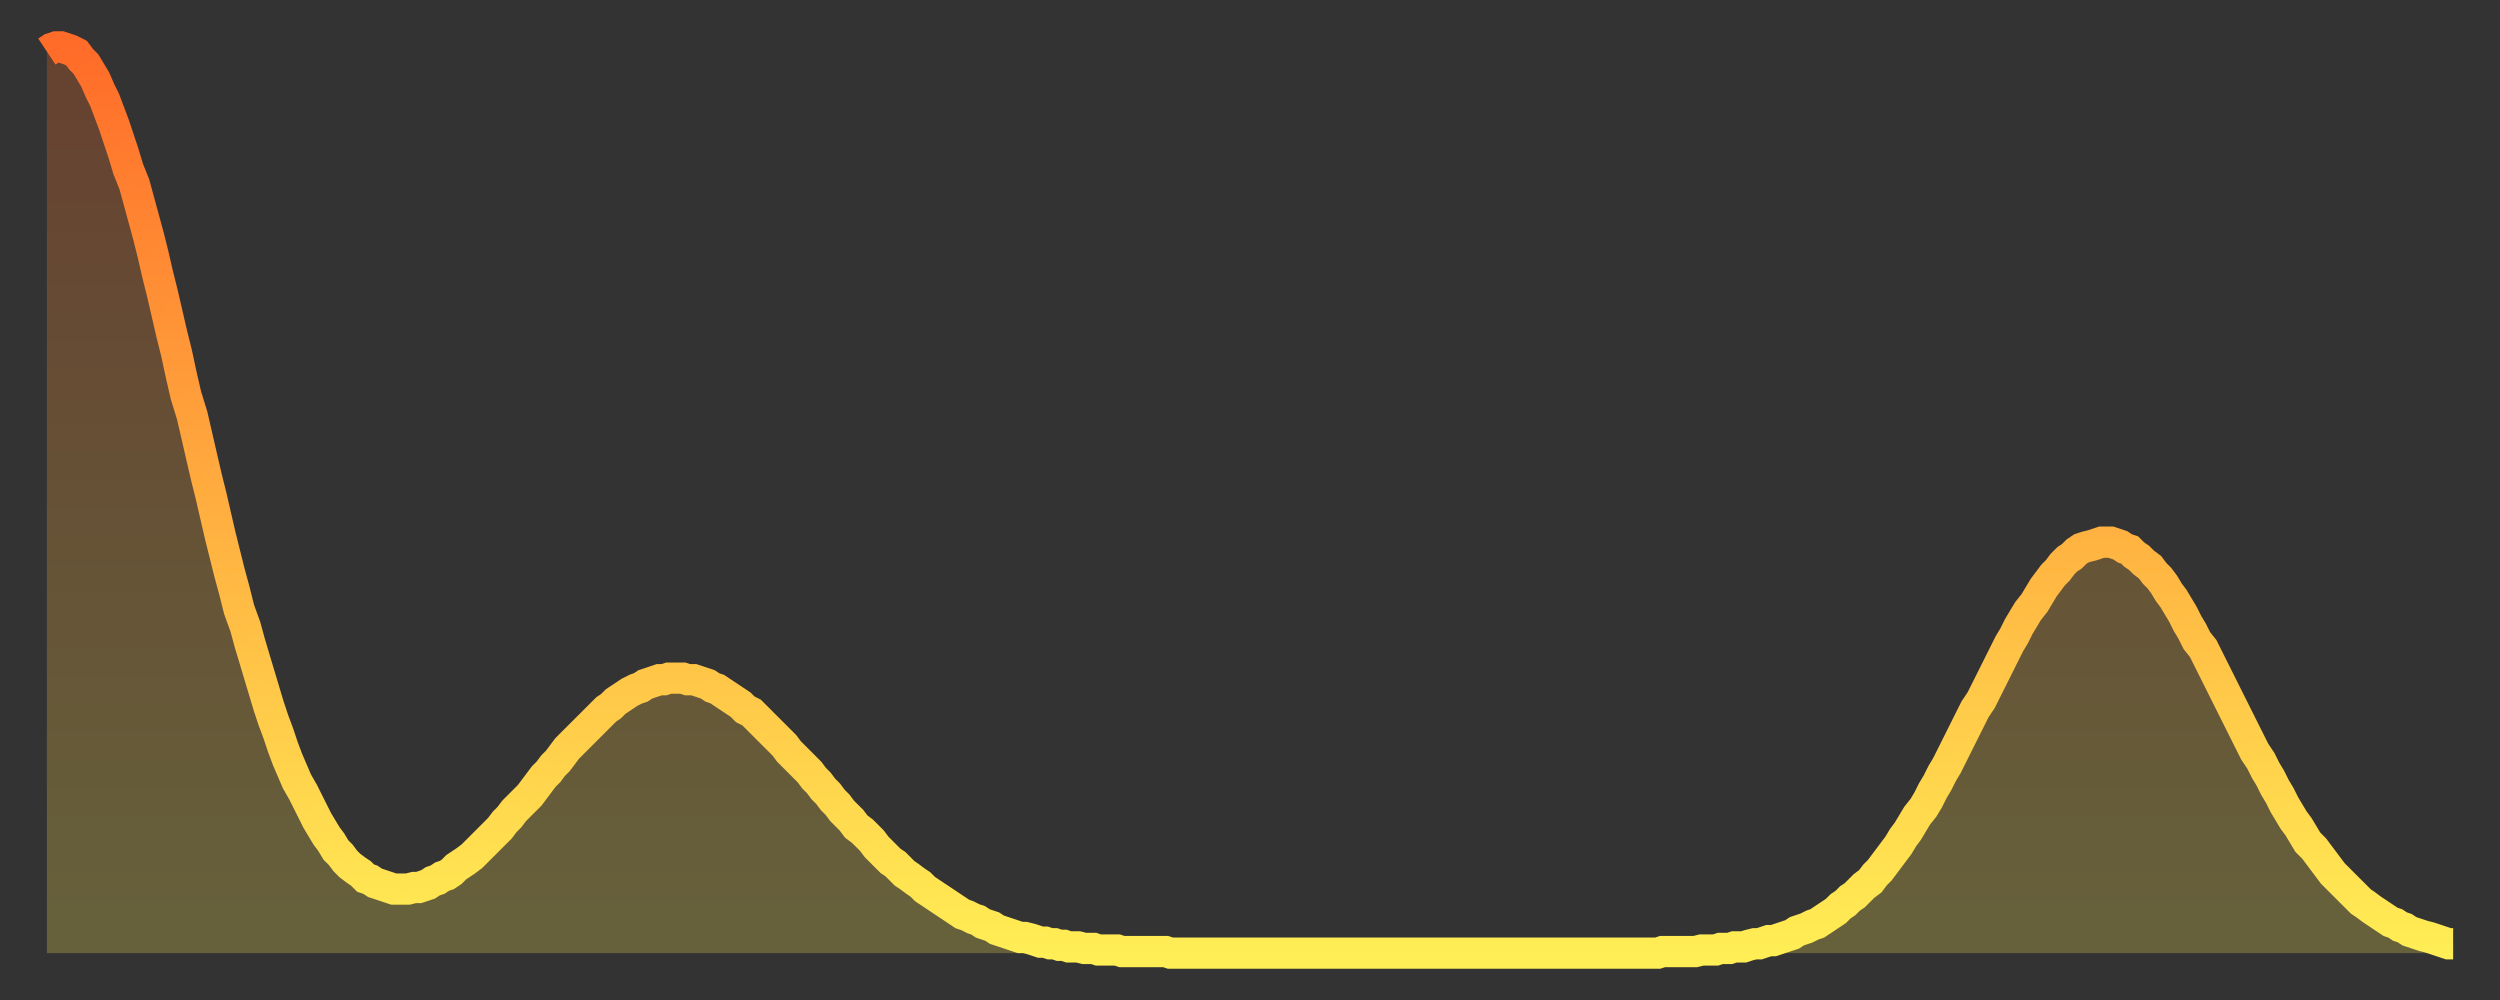 <?xml version="1.0" encoding="utf-8" ?>
<svg baseProfile="full" height="64" version="1.1" width="160" xmlns="http://www.w3.org/2000/svg" xmlns:ev="http://www.w3.org/2001/xml-events" xmlns:xlink="http://www.w3.org/1999/xlink"><rect width="100%" height="100%" fill="#333333" stroke="none"/><defs><linearGradient id="id180674" x1="0" x2="0" y1="0" y2="1"><stop offset="0%" stop-color="#ff6b29" /><stop offset="50%" stop-color="#ffad3f" /><stop offset="100%" stop-color="#ffee55" /></linearGradient></defs><g transform="translate(3,3)"><g><path d="M 0.0 0.3 0.3 0.1 0.6 0.0 0.9 0.0 1.2 0.1 1.5 0.2 1.9 0.4 2.2 0.8 2.5 1.1 2.8 1.6 3.1 2.1 3.4 2.8 3.7 3.4 4.0 4.2 4.3 5.0 4.6 5.9 4.9 6.8 5.2 7.8 5.6 8.8 5.9 9.9 6.2 11.0 6.5 12.1 6.8 13.3 7.1 14.6 7.4 15.8 7.7 17.1 8.0 18.4 8.3 19.6 8.6 21.0 8.9 22.3 9.3 23.6 9.6 24.9 9.9 26.2 10.2 27.5 10.5 28.7 10.8 30.0 11.1 31.3 11.4 32.5 11.7 33.7 12.0 34.8 12.3 36.0 12.7 37.1 13.0 38.2 13.3 39.2 13.6 40.2 13.9 41.2 14.2 42.2 14.5 43.1 14.8 43.9 15.1 44.8 15.4 45.6 15.7 46.3 16.0 47.0 16.4 47.7 16.7 48.3 17.0 48.9 17.3 49.5 17.6 50.0 17.9 50.5 18.2 50.9 18.5 51.4 18.8 51.7 19.1 52.1 19.4 52.4 19.8 52.7 20.1 52.9 20.4 53.2 20.7 53.3 21.0 53.5 21.3 53.6 21.6 53.7 21.9 53.8 22.2 53.9 22.5 53.9 22.8 53.9 23.1 53.9 23.5 53.8 23.8 53.8 24.1 53.7 24.4 53.6 24.7 53.4 25.0 53.3 25.3 53.1 25.6 53.0 25.9 52.8 26.2 52.5 26.5 52.3 26.8 52.1 27.2 51.8 27.5 51.5 27.8 51.2 28.1 50.9 28.4 50.6 28.7 50.3 29.0 50.0 29.3 49.6 29.6 49.3 29.9 48.9 30.2 48.6 30.6 48.2 30.9 47.9 31.2 47.5 31.5 47.1 31.8 46.7 32.1 46.4 32.4 46.0 32.7 45.7 33.0 45.3 33.3 44.9 33.6 44.6 33.9 44.3 34.3 43.9 34.6 43.6 34.9 43.3 35.2 43.0 35.5 42.7 35.8 42.4 36.1 42.2 36.4 41.9 36.7 41.7 37.0 41.5 37.3 41.3 37.7 41.1 38.0 41.0 38.3 40.8 38.6 40.7 38.9 40.6 39.2 40.5 39.5 40.5 39.8 40.4 40.1 40.4 40.4 40.4 40.7 40.4 41.0 40.5 41.4 40.5 41.7 40.6 42.0 40.7 42.3 40.8 42.6 41.0 42.9 41.1 43.2 41.3 43.5 41.5 43.8 41.7 44.1 41.9 44.4 42.1 44.7 42.4 45.1 42.6 45.4 42.9 45.7 43.2 46.0 43.5 46.3 43.8 46.6 44.1 46.9 44.4 47.2 44.7 47.5 45.1 47.8 45.4 48.1 45.7 48.5 46.1 48.8 46.4 49.1 46.8 49.4 47.1 49.7 47.5 50.0 47.8 50.3 48.2 50.6 48.5 50.9 48.9 51.2 49.2 51.5 49.5 51.8 49.9 52.2 50.2 52.5 50.5 52.8 50.8 53.1 51.2 53.4 51.5 53.7 51.8 54.0 52.1 54.3 52.3 54.6 52.6 54.9 52.9 55.2 53.1 55.6 53.4 55.9 53.6 56.2 53.9 56.5 54.1 56.8 54.3 57.1 54.5 57.4 54.7 57.7 54.9 58.0 55.1 58.3 55.3 58.6 55.5 58.9 55.6 59.3 55.8 59.6 55.9 59.9 56.1 60.2 56.2 60.5 56.3 60.8 56.5 61.1 56.6 61.4 56.7 61.7 56.8 62.0 56.9 62.3 57.0 62.6 57.0 63.0 57.1 63.3 57.2 63.6 57.3 63.9 57.3 64.2 57.4 64.5 57.4 64.8 57.5 65.1 57.5 65.4 57.6 65.7 57.6 66.0 57.6 66.4 57.7 66.7 57.7 67.0 57.7 67.3 57.8 67.6 57.8 67.9 57.8 68.2 57.8 68.5 57.8 68.8 57.9 69.1 57.9 69.4 57.9 69.7 57.9 70.1 57.9 70.4 57.9 70.7 57.9 71.0 57.9 71.3 57.9 71.6 57.9 71.9 58.0 72.2 58.0 72.5 58.0 72.8 58.0 73.1 58.0 73.5 58.0 73.8 58.0 74.1 58.0 74.4 58.0 74.7 58.0 75.0 58.0 75.3 58.0 75.6 58.0 75.9 58.0 76.2 58.0 76.5 58.0 76.8 58.0 77.2 58.0 77.5 58.0 77.8 58.0 78.1 58.0 78.4 58.0 78.7 58.0 79.0 58.0 79.3 58.0 79.6 58.0 79.9 58.0 80.2 58.0 80.5 58.0 80.9 58.0 81.2 58.0 81.5 58.0 81.8 58.0 82.1 58.0 82.4 58.0 82.7 58.0 83.0 58.0 83.3 58.0 83.6 58.0 83.9 58.0 84.3 58.0 84.6 58.0 84.9 58.0 85.2 58.0 85.5 58.0 85.8 58.0 86.1 58.0 86.4 58.0 86.7 58.0 87.0 58.0 87.3 58.0 87.6 58.0 88.0 58.0 88.3 58.0 88.6 58.0 88.9 58.0 89.2 58.0 89.5 58.0 89.8 58.0 90.1 58.0 90.4 58.0 90.7 58.0 91.0 58.0 91.4 58.0 91.7 58.0 92.0 58.0 92.3 58.0 92.6 58.0 92.9 58.0 93.2 58.0 93.5 58.0 93.8 58.0 94.1 58.0 94.4 58.0 94.7 58.0 95.1 58.0 95.4 58.0 95.7 58.0 96.0 58.0 96.3 58.0 96.6 58.0 96.9 58.0 97.2 58.0 97.5 58.0 97.8 58.0 98.1 58.0 98.4 58.0 98.8 58.0 99.1 58.0 99.4 58.0 99.7 58.0 100.0 58.0 100.3 58.0 100.6 58.0 100.9 58.0 101.2 58.0 101.5 58.0 101.8 58.0 102.2 58.0 102.5 58.0 102.8 58.0 103.1 58.0 103.4 57.9 103.7 57.9 104.0 57.9 104.3 57.9 104.6 57.9 104.9 57.9 105.2 57.9 105.5 57.9 105.9 57.8 106.2 57.8 106.5 57.8 106.8 57.8 107.1 57.7 107.4 57.7 107.7 57.7 108.0 57.6 108.3 57.6 108.6 57.6 108.9 57.5 109.3 57.4 109.6 57.4 109.9 57.3 110.2 57.2 110.5 57.2 110.8 57.1 111.1 57.0 111.4 56.9 111.7 56.8 112.0 56.6 112.3 56.5 112.6 56.4 113.0 56.2 113.3 56.1 113.6 55.9 113.9 55.7 114.2 55.5 114.5 55.3 114.8 55.0 115.1 54.8 115.4 54.5 115.7 54.3 116.0 54.0 116.3 53.7 116.7 53.4 117.0 53.0 117.3 52.7 117.6 52.3 117.9 51.9 118.2 51.5 118.5 51.1 118.8 50.6 119.1 50.2 119.4 49.7 119.7 49.2 120.1 48.7 120.4 48.2 120.7 47.6 121.0 47.1 121.3 46.5 121.6 46.0 121.9 45.4 122.2 44.8 122.5 44.2 122.8 43.6 123.1 43.0 123.4 42.4 123.8 41.8 124.1 41.2 124.4 40.6 124.7 40.0 125.0 39.4 125.3 38.8 125.6 38.2 125.9 37.7 126.2 37.1 126.5 36.6 126.8 36.1 127.2 35.6 127.5 35.1 127.8 34.6 128.1 34.2 128.4 33.8 128.7 33.5 129.0 33.1 129.3 32.8 129.6 32.6 129.9 32.3 130.2 32.1 130.5 32.0 130.9 31.9 131.2 31.8 131.5 31.7 131.8 31.7 132.1 31.7 132.4 31.8 132.7 31.9 133.0 32.1 133.3 32.2 133.6 32.5 133.9 32.7 134.2 33.0 134.6 33.3 134.9 33.7 135.2 34.0 135.5 34.4 135.8 34.9 136.1 35.3 136.4 35.8 136.7 36.3 137.0 36.9 137.3 37.4 137.6 38.0 138.0 38.5 138.3 39.1 138.6 39.7 138.9 40.3 139.2 40.9 139.5 41.5 139.8 42.1 140.1 42.7 140.4 43.3 140.7 43.9 141.0 44.5 141.3 45.1 141.7 45.7 142.0 46.3 142.3 46.8 142.6 47.4 142.9 47.9 143.2 48.5 143.5 49.0 143.8 49.5 144.1 49.9 144.4 50.4 144.7 50.9 145.1 51.3 145.4 51.7 145.7 52.1 146.0 52.5 146.3 52.9 146.6 53.2 146.9 53.5 147.2 53.8 147.5 54.1 147.8 54.4 148.1 54.7 148.4 54.9 148.8 55.2 149.1 55.4 149.4 55.6 149.7 55.8 150.0 56.0 150.3 56.1 150.6 56.3 150.9 56.4 151.2 56.6 151.5 56.7 151.8 56.8 152.1 56.9 152.5 57.0 152.8 57.1 153.1 57.2 153.4 57.3 153.7 57.4 154.0 57.4" fill="none" id="graph-curve" opacity="1" stroke="url(#id180674)" stroke-width="2" /><path d="M 0 58 L 0.0 0.3 0.3 0.1 0.6 0.0 0.9 0.0 1.2 0.1 1.5 0.2 1.9 0.4 2.2 0.8 2.5 1.1 2.8 1.6 3.1 2.1 3.4 2.8 3.7 3.4 4.0 4.2 4.3 5.0 4.6 5.9 4.9 6.8 5.2 7.8 5.6 8.8 5.9 9.9 6.2 11.0 6.5 12.1 6.8 13.3 7.1 14.6 7.4 15.8 7.7 17.1 8.0 18.4 8.3 19.6 8.6 21.0 8.9 22.3 9.3 23.6 9.6 24.9 9.9 26.2 10.2 27.5 10.5 28.7 10.8 30.0 11.1 31.3 11.4 32.5 11.7 33.7 12.0 34.8 12.3 36.0 12.7 37.1 13.0 38.2 13.3 39.2 13.6 40.2 13.9 41.2 14.2 42.2 14.5 43.1 14.8 43.9 15.1 44.8 15.4 45.6 15.7 46.3 16.0 47.0 16.4 47.7 16.7 48.3 17.0 48.9 17.3 49.5 17.6 50.0 17.9 50.5 18.2 50.9 18.5 51.4 18.8 51.7 19.1 52.1 19.4 52.4 19.8 52.7 20.1 52.9 20.4 53.2 20.7 53.3 21.0 53.5 21.3 53.6 21.6 53.7 21.9 53.8 22.2 53.9 22.5 53.9 22.8 53.9 23.1 53.9 23.5 53.8 23.8 53.8 24.1 53.7 24.4 53.6 24.7 53.4 25.0 53.3 25.3 53.1 25.6 53.0 25.9 52.8 26.2 52.5 26.5 52.3 26.8 52.1 27.2 51.8 27.5 51.5 27.8 51.2 28.1 50.9 28.4 50.6 28.7 50.3 29.0 50.0 29.3 49.6 29.6 49.3 29.9 48.9 30.2 48.6 30.6 48.2 30.9 47.9 31.2 47.5 31.5 47.1 31.8 46.7 32.1 46.4 32.4 46.0 32.7 45.7 33.0 45.3 33.3 44.9 33.6 44.6 33.9 44.3 34.3 43.9 34.6 43.6 34.9 43.3 35.2 43.0 35.5 42.7 35.8 42.4 36.1 42.2 36.4 41.9 36.7 41.7 37.0 41.5 37.3 41.3 37.7 41.1 38.0 41.0 38.3 40.8 38.6 40.7 38.9 40.6 39.2 40.5 39.5 40.5 39.8 40.4 40.1 40.4 40.4 40.4 40.7 40.4 41.0 40.5 41.4 40.5 41.7 40.6 42.0 40.7 42.3 40.8 42.6 41.0 42.9 41.1 43.2 41.3 43.5 41.5 43.8 41.7 44.1 41.9 44.4 42.1 44.7 42.4 45.1 42.6 45.4 42.9 45.7 43.2 46.0 43.5 46.3 43.8 46.6 44.1 46.9 44.4 47.2 44.7 47.5 45.1 47.8 45.4 48.1 45.7 48.5 46.1 48.8 46.4 49.1 46.8 49.4 47.1 49.7 47.5 50.0 47.8 50.3 48.2 50.6 48.5 50.9 48.9 51.2 49.2 51.5 49.5 51.8 49.9 52.2 50.2 52.5 50.5 52.8 50.8 53.1 51.2 53.4 51.5 53.7 51.8 54.0 52.1 54.3 52.3 54.6 52.6 54.9 52.9 55.2 53.1 55.6 53.4 55.9 53.6 56.2 53.9 56.5 54.1 56.8 54.3 57.1 54.5 57.4 54.7 57.7 54.9 58.0 55.1 58.3 55.3 58.6 55.5 58.9 55.6 59.3 55.8 59.6 55.9 59.9 56.1 60.2 56.2 60.5 56.3 60.8 56.5 61.1 56.6 61.4 56.7 61.7 56.8 62.0 56.9 62.3 57.0 62.6 57.0 63.0 57.1 63.3 57.2 63.6 57.3 63.9 57.3 64.2 57.4 64.5 57.4 64.8 57.5 65.1 57.5 65.4 57.6 65.7 57.6 66.0 57.6 66.4 57.7 66.7 57.7 67.0 57.7 67.3 57.8 67.6 57.8 67.9 57.8 68.2 57.8 68.5 57.8 68.8 57.9 69.1 57.9 69.4 57.9 69.7 57.9 70.1 57.9 70.4 57.9 70.7 57.9 71.0 57.9 71.3 57.9 71.6 57.9 71.9 58.0 72.2 58.0 72.5 58.0 72.8 58.0 73.1 58.0 73.5 58.0 73.8 58.0 74.1 58.0 74.4 58.0 74.7 58.0 75.0 58.0 75.3 58.0 75.6 58.0 75.9 58.0 76.2 58.0 76.5 58.0 76.8 58.0 77.2 58.0 77.5 58.0 77.8 58.0 78.1 58.0 78.4 58.0 78.7 58.0 79.0 58.0 79.3 58.0 79.6 58.0 79.9 58.0 80.2 58.0 80.5 58.0 80.9 58.0 81.2 58.0 81.5 58.0 81.8 58.0 82.1 58.0 82.4 58.0 82.7 58.0 83.0 58.0 83.3 58.0 83.6 58.0 83.9 58.0 84.3 58.0 84.6 58.0 84.9 58.0 85.2 58.0 85.5 58.0 85.8 58.0 86.1 58.0 86.4 58.0 86.7 58.0 87.0 58.0 87.3 58.0 87.6 58.0 88.0 58.0 88.3 58.0 88.6 58.0 88.9 58.0 89.2 58.0 89.5 58.0 89.8 58.0 90.1 58.0 90.4 58.0 90.7 58.0 91.0 58.0 91.4 58.0 91.7 58.0 92.0 58.0 92.3 58.0 92.6 58.0 92.9 58.0 93.2 58.0 93.5 58.0 93.8 58.0 94.1 58.0 94.4 58.0 94.7 58.0 95.1 58.0 95.4 58.0 95.7 58.0 96.0 58.0 96.3 58.0 96.6 58.0 96.9 58.0 97.2 58.0 97.5 58.0 97.8 58.0 98.1 58.0 98.4 58.0 98.8 58.0 99.1 58.0 99.4 58.0 99.7 58.0 100.0 58.0 100.3 58.0 100.6 58.0 100.9 58.0 101.2 58.0 101.5 58.0 101.8 58.0 102.2 58.0 102.5 58.0 102.8 58.0 103.1 58.0 103.4 57.9 103.7 57.9 104.0 57.9 104.3 57.9 104.6 57.9 104.9 57.9 105.2 57.9 105.5 57.9 105.9 57.8 106.2 57.8 106.5 57.8 106.8 57.8 107.1 57.7 107.4 57.7 107.7 57.7 108.0 57.6 108.3 57.6 108.6 57.6 108.9 57.5 109.3 57.4 109.6 57.4 109.9 57.3 110.2 57.2 110.5 57.2 110.8 57.1 111.1 57.0 111.4 56.9 111.7 56.8 112.0 56.6 112.3 56.5 112.6 56.4 113.0 56.2 113.3 56.1 113.6 55.9 113.9 55.7 114.2 55.5 114.5 55.3 114.8 55.0 115.1 54.8 115.4 54.5 115.7 54.3 116.0 54.0 116.3 53.7 116.7 53.4 117.0 53.0 117.3 52.7 117.6 52.3 117.9 51.9 118.2 51.5 118.5 51.1 118.8 50.6 119.1 50.2 119.4 49.7 119.7 49.2 120.1 48.7 120.4 48.2 120.7 47.6 121.0 47.1 121.3 46.5 121.6 46.0 121.9 45.4 122.2 44.8 122.5 44.2 122.8 43.6 123.1 43.0 123.4 42.4 123.8 41.8 124.1 41.2 124.4 40.6 124.7 40.0 125.0 39.4 125.3 38.8 125.6 38.2 125.9 37.7 126.2 37.1 126.5 36.6 126.8 36.1 127.2 35.6 127.5 35.1 127.8 34.6 128.1 34.2 128.4 33.8 128.7 33.5 129.0 33.1 129.3 32.8 129.6 32.6 129.9 32.3 130.2 32.1 130.5 32.0 130.9 31.9 131.2 31.8 131.5 31.7 131.8 31.7 132.1 31.7 132.4 31.8 132.7 31.9 133.0 32.1 133.3 32.2 133.6 32.5 133.9 32.7 134.2 33.0 134.6 33.3 134.9 33.7 135.2 34.0 135.5 34.4 135.8 34.9 136.1 35.3 136.4 35.8 136.7 36.3 137.0 36.9 137.3 37.4 137.6 38.0 138.0 38.5 138.3 39.1 138.6 39.7 138.9 40.3 139.2 40.9 139.5 41.5 139.8 42.1 140.1 42.7 140.4 43.3 140.7 43.9 141.0 44.5 141.3 45.1 141.7 45.7 142.0 46.3 142.3 46.8 142.6 47.4 142.9 47.9 143.2 48.5 143.5 49.0 143.8 49.5 144.1 49.9 144.4 50.4 144.7 50.9 145.1 51.3 145.4 51.7 145.7 52.1 146.0 52.5 146.3 52.9 146.6 53.2 146.9 53.5 147.2 53.8 147.5 54.1 147.8 54.4 148.1 54.7 148.4 54.9 148.8 55.2 149.1 55.4 149.4 55.6 149.7 55.8 150.0 56.0 150.3 56.1 150.6 56.3 150.9 56.4 151.2 56.6 151.5 56.7 151.8 56.8 152.1 56.9 152.5 57.0 152.8 57.1 153.1 57.2 153.4 57.3 153.7 57.4 154.0 57.4 154 58" fill="url(#id180674)" fill-opacity=".25" id="graph-shadow" /></g></g></svg>